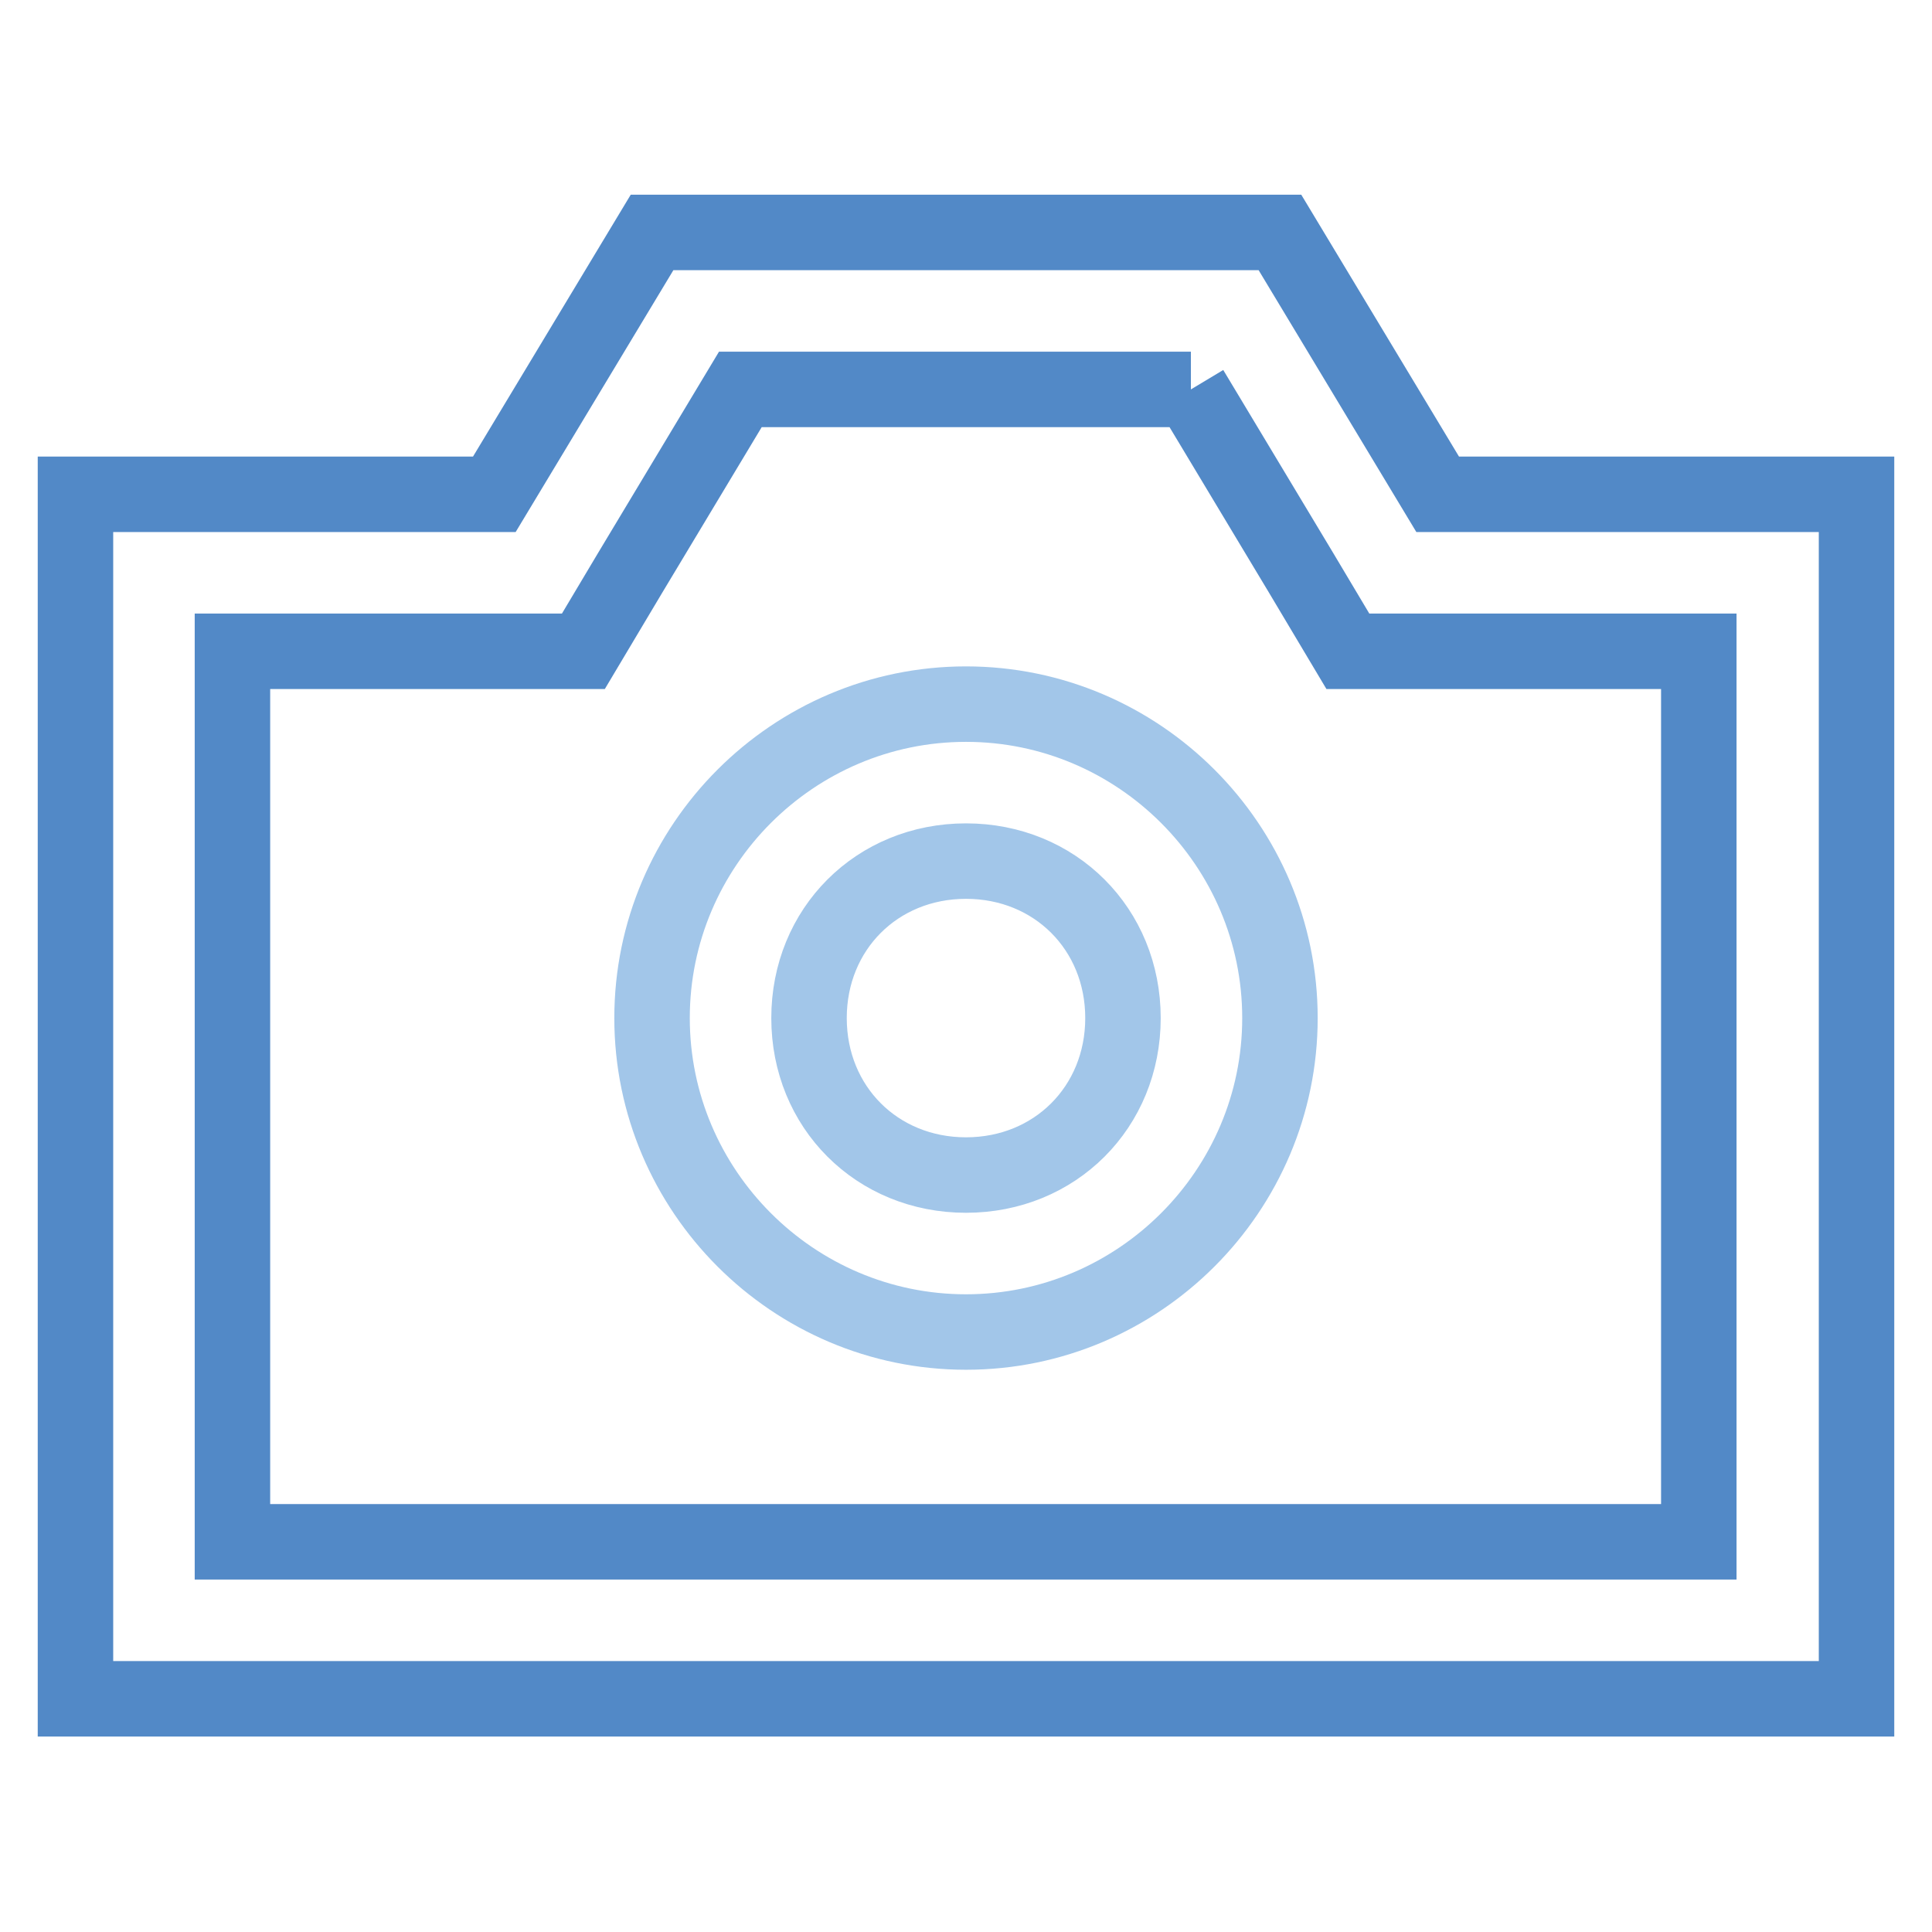 <?xml version="1.0" encoding="utf-8"?>
<!-- Svg Vector Icons : http://www.onlinewebfonts.com/icon -->
<!DOCTYPE svg PUBLIC "-//W3C//DTD SVG 1.1//EN" "http://www.w3.org/Graphics/SVG/1.1/DTD/svg11.dtd">
<svg version="1.1" xmlns="http://www.w3.org/2000/svg" xmlns:xlink="http://www.w3.org/1999/xlink" x="0px" y="0px" viewBox="0 0 256 256" enable-background="new 0 0 256 256" xml:space="preserve">
<g> <path stroke-width="10" fill-opacity="0" stroke="#5289c7"  d="M157.8,51.6l14.6,24.3l6.2,10.4h46.5v118H30.8v-118h46.5l6.2-10.4l14.6-24.3H157.8 M169.6,30.8H86.4 L65.5,65.5H10v159.6h236V65.5h-55.5L169.6,30.8z"/> <path stroke-width="10" fill-opacity="0" stroke="#a2c6e9"  d="M128,114.1c11.8,0,20.8,9,20.8,20.8c0,11.8-9,20.8-20.8,20.8s-20.8-9-20.8-20.8 C107.2,123.1,116.2,114.1,128,114.1 M128,93.3c-22.9,0-41.6,18.7-41.6,41.6c0,22.9,18.7,41.6,41.6,41.6c22.9,0,41.6-18.7,41.6-41.6 C169.6,112,150.9,93.3,128,93.3z"/></g>
</svg>